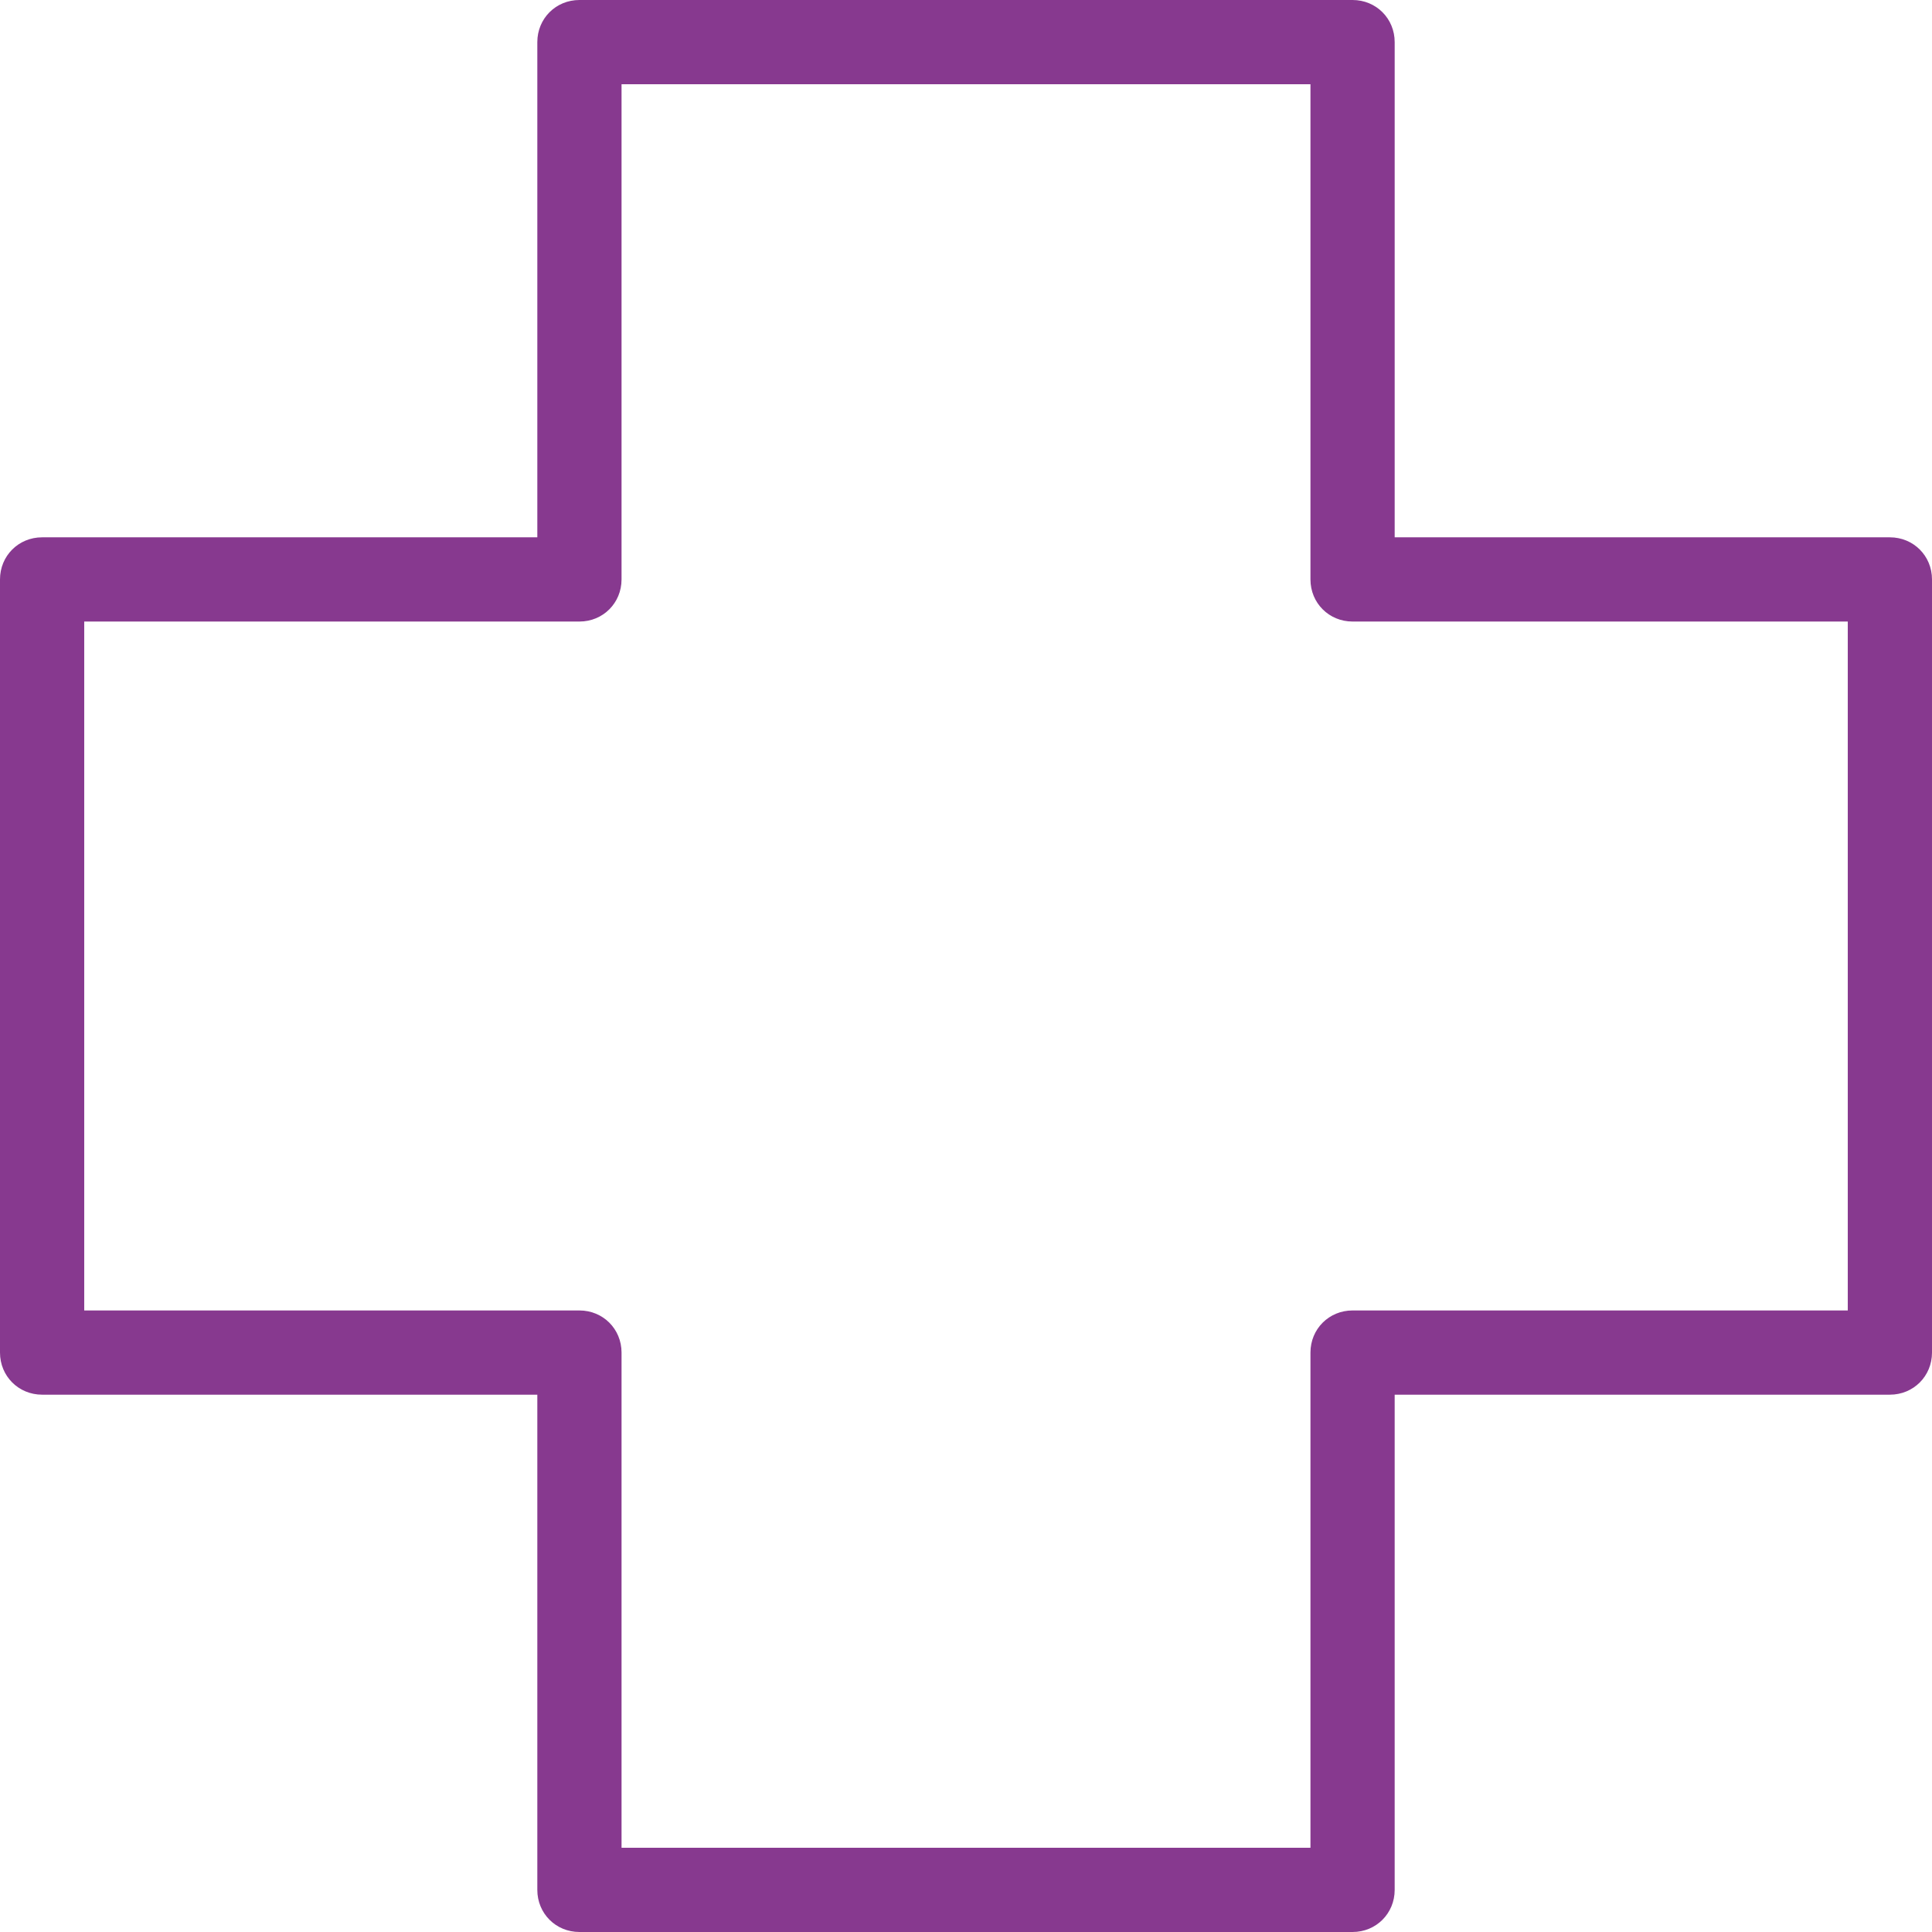 <?xml version="1.0" encoding="utf-8"?>
<!-- Generator: Adobe Illustrator 23.0.4, SVG Export Plug-In . SVG Version: 6.00 Build 0)  -->
<svg version="1.1" id="Layer_1" xmlns="http://www.w3.org/2000/svg" xmlns:xlink="http://www.w3.org/1999/xlink" x="0px" y="0px"
	 viewBox="0 0 114.7 114.7" style="enable-background:new 0 0 114.7 114.7;" xml:space="preserve">
<style type="text/css">
	.st0{fill:none;}
	.st1{fill:#87398F;}
</style>
<g>
	<path class="st0" d="M77.8,34.4V5H36.9v29.4c0,1.4-1.1,2.5-2.5,2.5H5v40.9h29.4c1.4,0,2.5,1.1,2.5,2.5v29.4h40.9V80.3
		c0-1.4,1.1-2.5,2.5-2.5h29.4V36.9H80.3C78.9,36.9,77.8,35.8,77.8,34.4z"/>
	<path class="st1" d="M112.2,31.9H82.8V2.5c0-1.4-1.1-2.5-2.5-2.5H34.4c-1.4,0-2.5,1.1-2.5,2.5v29.4H2.5C1.1,31.9,0,33,0,34.4v45.9
		c0,1.4,1.1,2.5,2.5,2.5h29.4v29.4c0,1.4,1.1,2.5,2.5,2.5h45.9c1.4,0,2.5-1.1,2.5-2.5V82.8h29.4c1.4,0,2.5-1.1,2.5-2.5V34.4
		C114.7,33,113.6,31.9,112.2,31.9z M109.7,77.8H80.3c-1.4,0-2.5,1.1-2.5,2.5v29.4H36.9V80.3c0-1.4-1.1-2.5-2.5-2.5H5V36.9h29.4
		c1.4,0,2.5-1.1,2.5-2.5V5h40.9v29.4c0,1.4,1.1,2.5,2.5,2.5h29.4V77.8z"/>
</g>
</svg>
